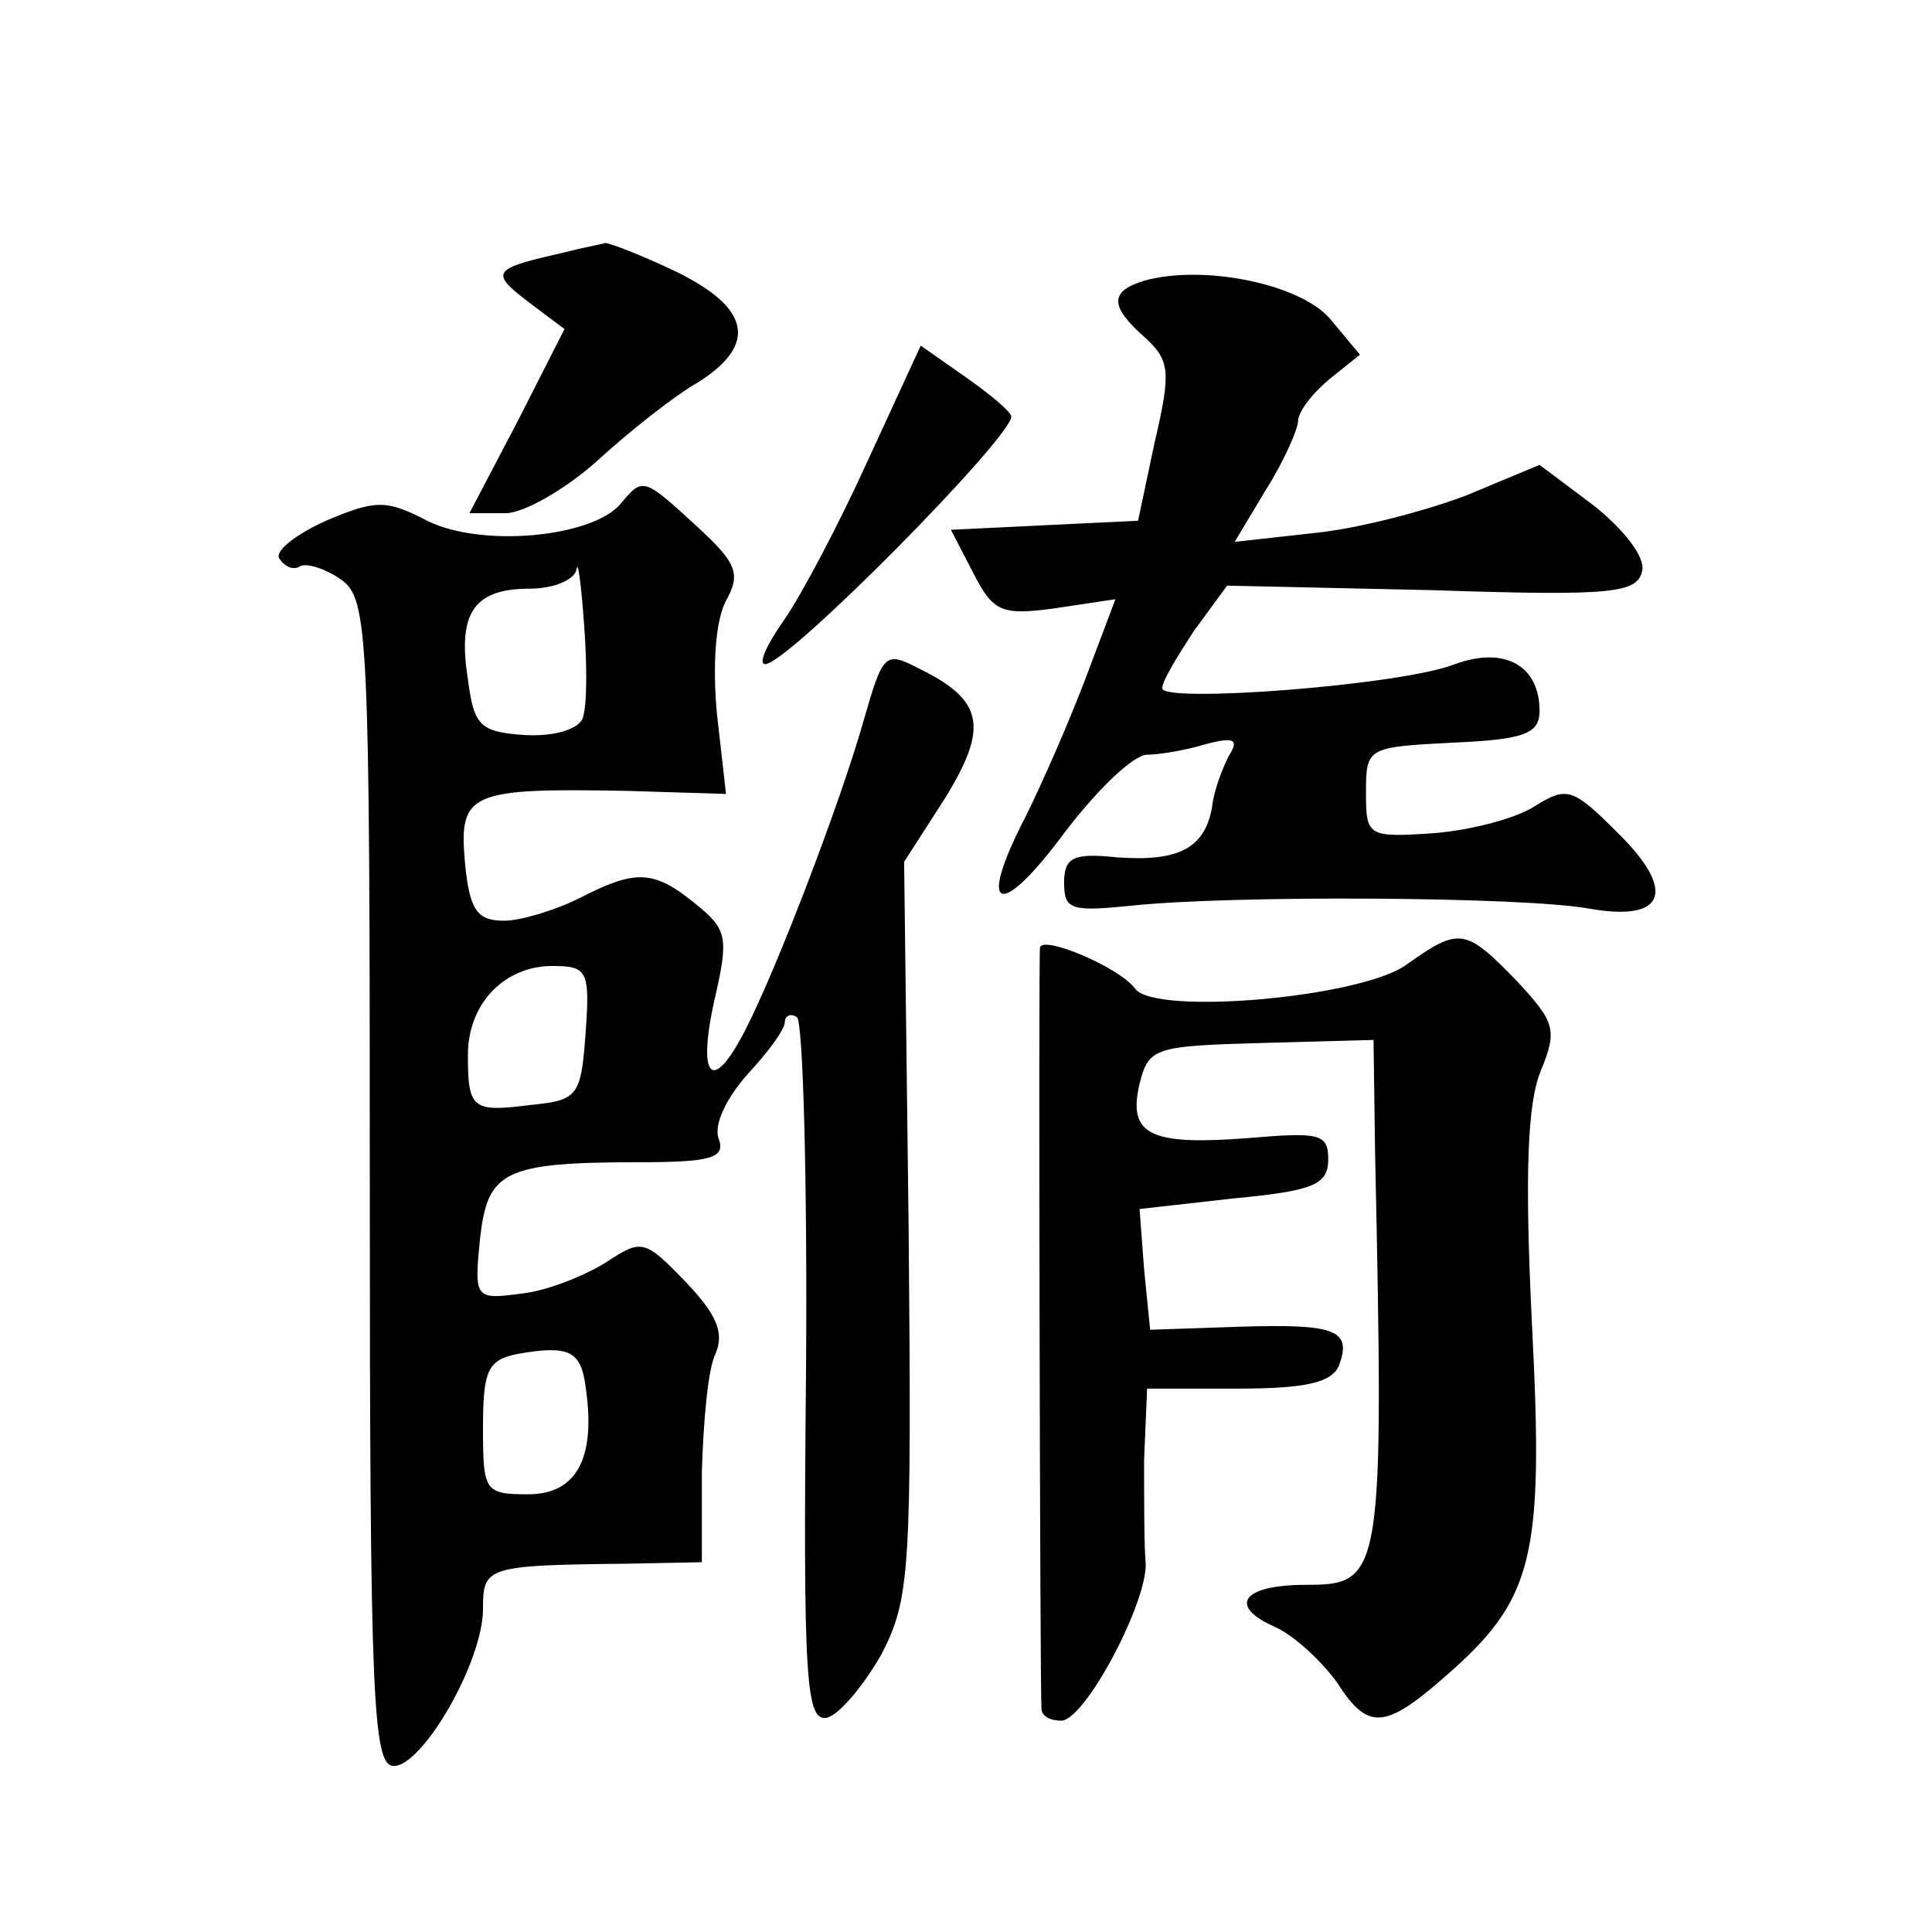 <?xml version="1.0" standalone="no"?>
<!DOCTYPE svg PUBLIC "-//W3C//DTD SVG 20010904//EN"
 "http://www.w3.org/TR/2001/REC-SVG-20010904/DTD/svg10.dtd">
<svg version="1.0" xmlns="http://www.w3.org/2000/svg"
 width="128pt" height="128pt" viewBox="0 0 128 128"
 preserveAspectRatio="xMidYMid meet">
<g transform="translate(0,128) scale(0.1,-0.1)"
fill="#0" stroke="none">
<path d="M375 1113 c-49 -11 -51 -13 -25 -33 l24 -18 -31 -61 -32 -61 24 0 c12
0 40 16 61 35 22 20 51 43 67 52 39 25 34 49 -15 73 -23 11 -44 19 -47 19 -3 -1
-15 -3 -26 -6z M758 1094 c-23 -7 -23 -17 1 -38 16 -15 17 -22 6 -69 l-11 -52 -62
-3 -62 -3 15 -29 c13 -25 18 -28 54 -23 l40 6 -20 -53 c-11 -29 -29 -70 -40 -92
-32 -62 -17 -68 26 -10 22 29 46 52 55 52 8 0 26 3 39 7 19 5 22 3 15 -8 -4 -8
-10 -23 -11 -34 -5 -27 -22 -36 -63 -33 -29 3 -35 0 -35 -17 0 -18 5 -19 45 -15
66 7 259 6 303 -2 51 -9 58 12 18 51 -29 29 -33 30 -54 17 -12 -8 -42 -16 -67 -18
-44 -3 -45 -2 -45 27 0 30 1 30 58 33 47 2 57 6 57 21 0 30 -23 43 -56 31 -35 -14
-194 -26 -194 -16 0 5 10 21 21 38 l22 30 136 -3 c120 -4 136 -2 139 13 2 9 -12
27 -32 43 l-36 27 -48 -20 c-26 -10 -71 -22 -100 -25 l-54 -6 21 35 c12 19 21 40
21 45 0 6 9 18 21 28 l20 16 -20 24 c-20 23 -84 36 -123 25z M575 975 c-19 -42
-44 -89 -55 -105 -12 -17 -18 -30 -13 -30 15 0 163 150 163 164 0 3 -13 14 -30
26 l-30 21 -35 -76z M411 946 c-19 -22 -92 -29 -128 -11 -27 14 -34 14 -67 0 -20
-9 -34 -20 -31 -25 4 -6 10 -8 14 -5 5 2 17 -2 27 -9 18 -13 19 -34 19 -400 0 -344
2 -386 16 -386 19 0 59 69 59 104 0 28 2 29 95 30 l50 1 0 60 c1 33 4 68 9 78 6
14 1 26 -20 48 -27 28 -29 28 -52 13 -14 -9 -39 -19 -56 -21 -31 -4 -32 -4 -28
36 5 45 15 51 106 51 48 0 57 3 52 16 -3 9 5 26 19 42 14 15 25 30 25 35 0 4 4
6 8 3 4 -2 7 -109 6 -236 -2 -204 0 -231 14 -228 8 2 24 21 36 42 19 37 20 55 18
282 l-3 243 27 42 c29 47 26 65 -17 86 -23 12 -24 10 -37 -35 -15 -53 -57 -163
-78 -204 -22 -43 -32 -33 -21 18 10 43 9 48 -12 65 -28 23 -40 23 -77 4 -16 -8
-39 -15 -50 -15 -18 0 -23 7 -26 39 -4 46 3 49 108 47 l65 -2 -6 53 c-3 32 -1 62
6 75 10 18 7 25 -19 49 -36 33 -36 33 -51 15z m-25 -142 c-3 -7 -18 -12 -38 -11
-30 2 -34 6 -38 37 -7 44 4 60 41 60 16 0 30 6 31 13 1 6 3 -10 5 -37 2 -27 2 -54
-1 -62z m2 -208 c-3 -42 -5 -45 -36 -48 -39 -5 -42 -3 -42 33 0 34 24 59 56 59
23 0 25 -3 22 -44z m0 -235 c7 -47 -6 -71 -38 -71 -29 0 -30 2 -30 44 0 38 3 45
23 49 34 6 42 2 45 -22z M689 652 c-1 -7 0 -489 1 -504 0 -5 6 -8 13 -8 16 0 58
80 56 105 -1 11 -1 41 -1 68 l2 47 60 0 c45 0 62 4 67 15 9 24 -2 28 -66 26 l-59
-2 -4 40 -3 40 62 7 c53 5 63 9 63 26 0 17 -6 18 -53 14 -65 -5 -80 2 -72 36 6
24 10 25 81 27 l74 2 1 -73 c6 -283 5 -288 -46 -288 -42 0 -52 -14 -20 -28 13 -6
31 -23 41 -37 20 -31 31 -31 70 3 60 52 67 78 59 234 -5 101 -3 148 6 169 11 27
9 32 -16 59 -34 35 -38 36 -73 11 -30 -22 -167 -34 -180 -16 -10 14 -62 36 -63
27z"/>
</g>
</svg>
